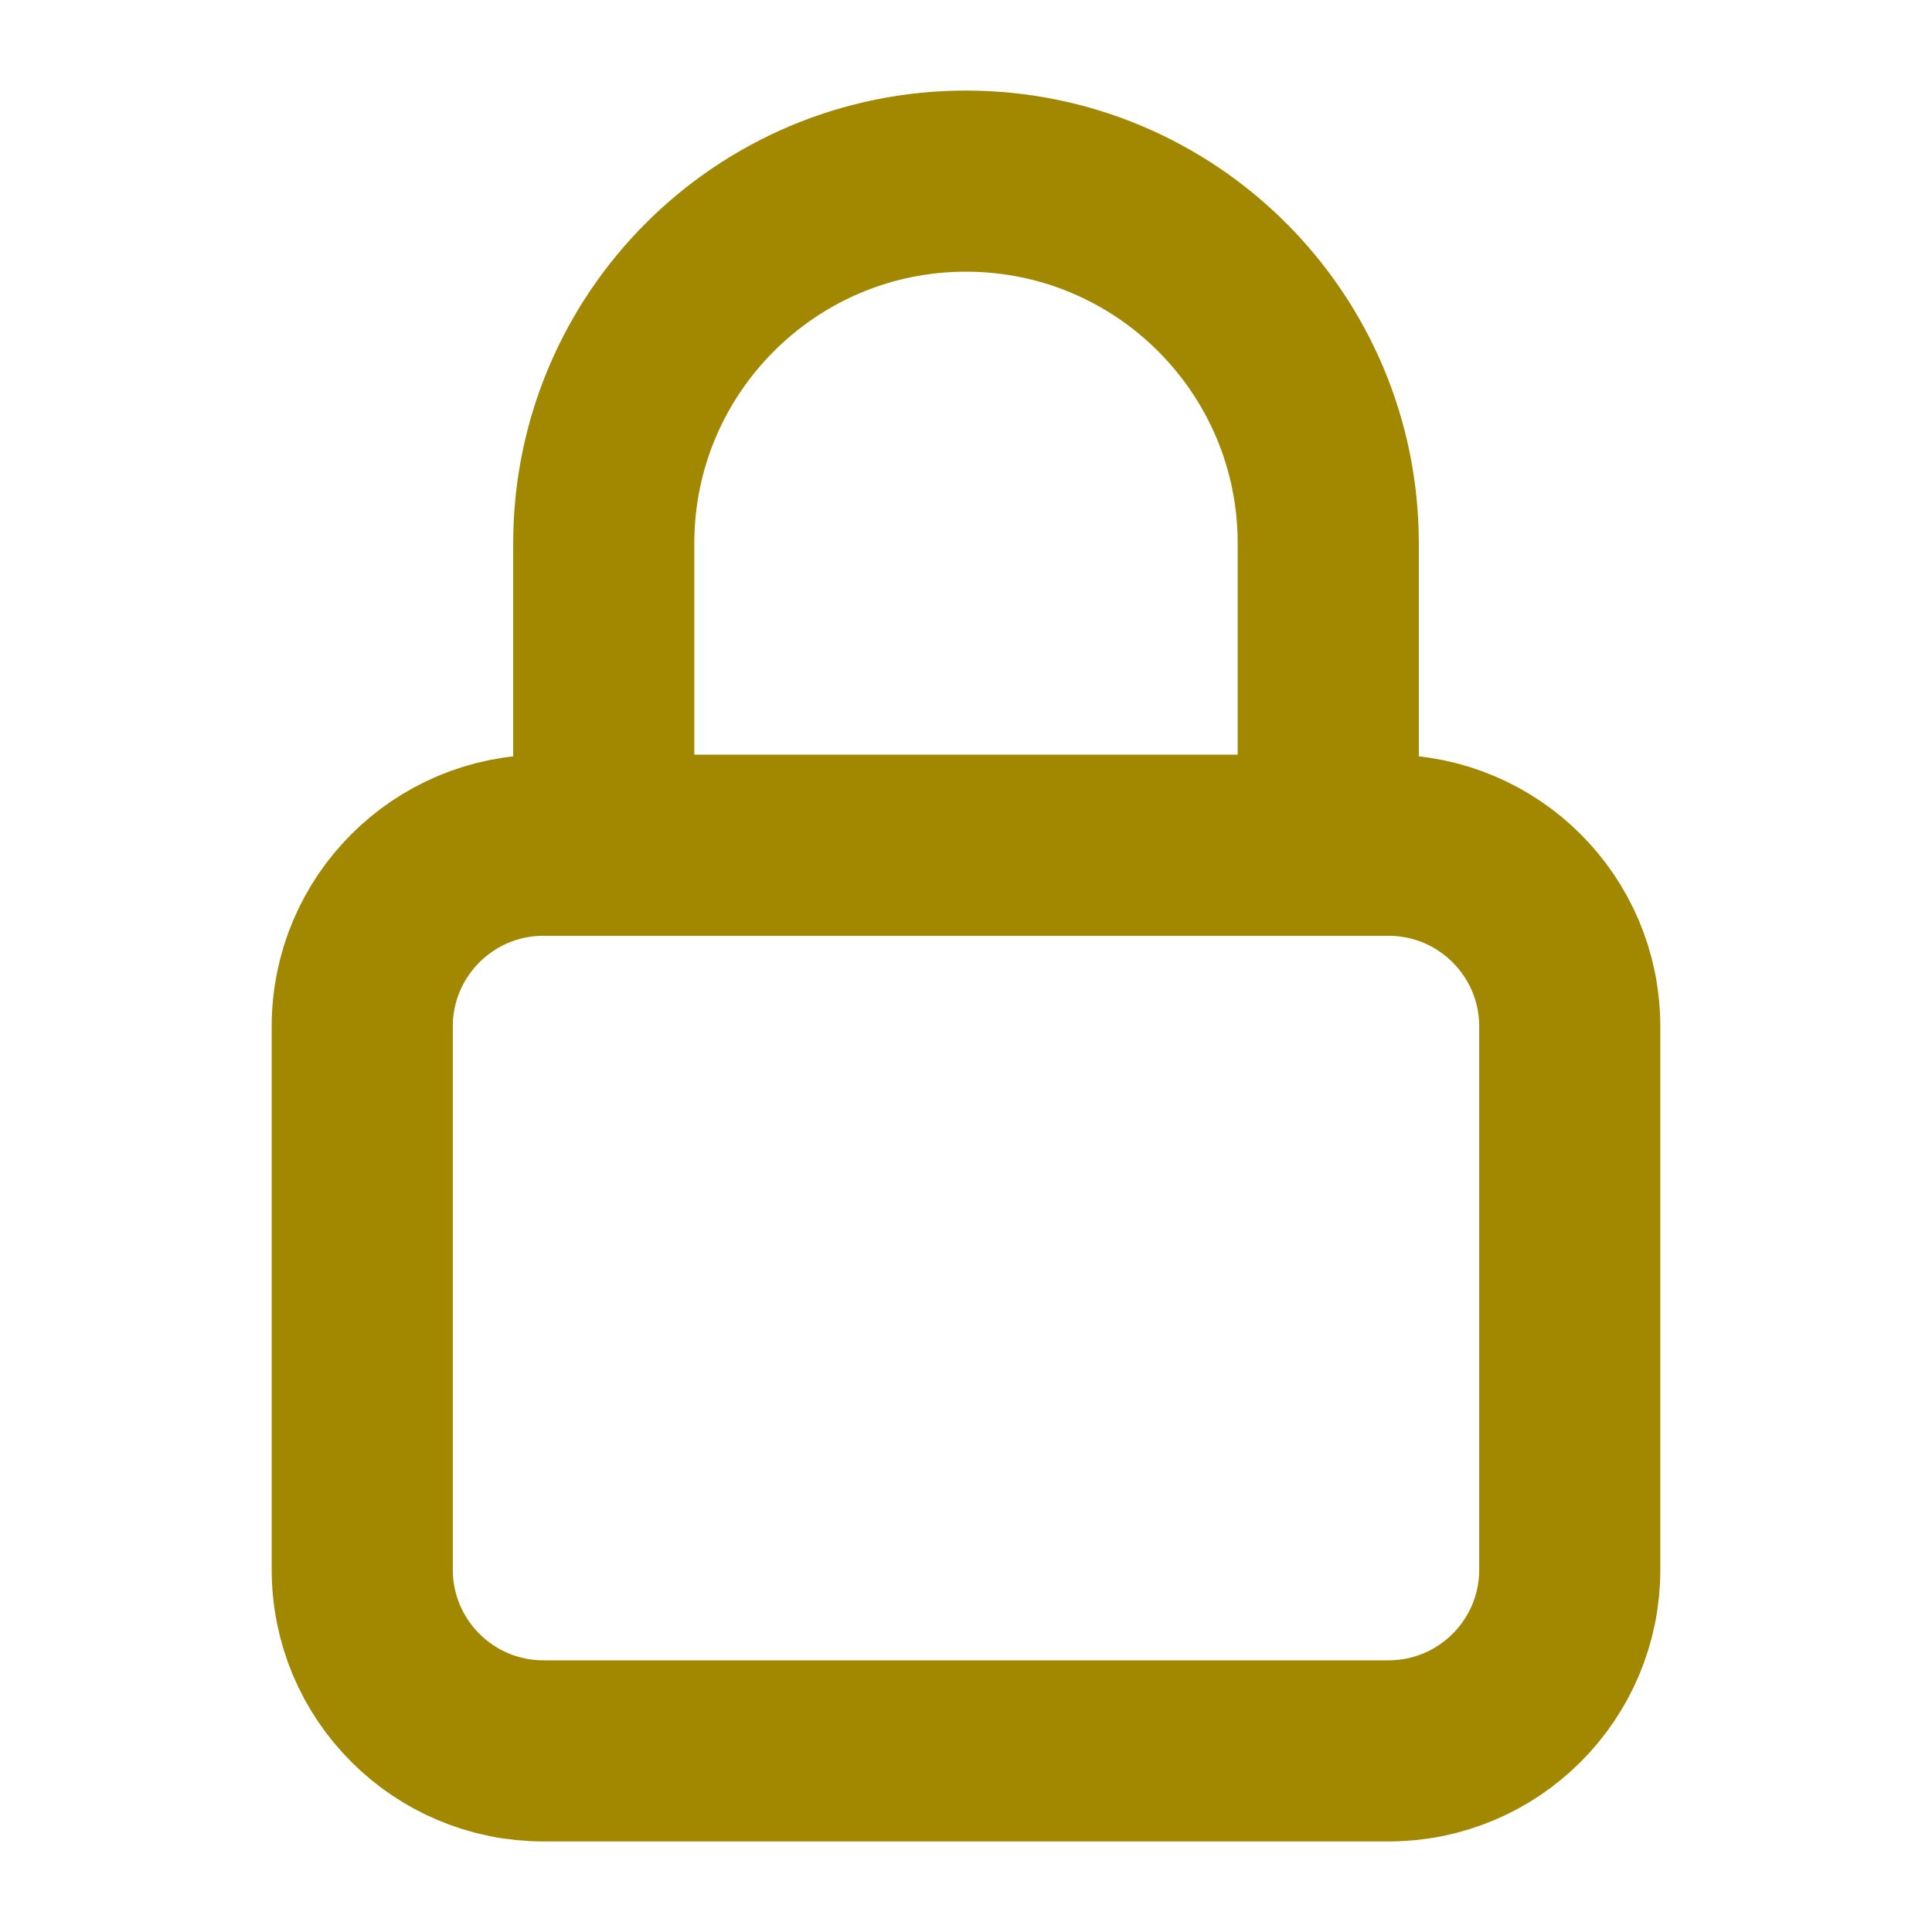<svg width="16" height="16" viewBox="0 0 16 16" fill="none" xmlns="http://www.w3.org/2000/svg">
<path d="M11 7V4.5C11 2.843 9.657 1.5 8 1.5C6.343 1.5 5 2.843 5 4.5V7M4.5 14.5H11.5C12.328 14.5 13 13.828 13 13V8.5C13 7.672 12.328 7 11.5 7H4.5C3.672 7 3 7.672 3 8.5V13C3 13.828 3.672 14.5 4.5 14.5Z" stroke="#A18800" stroke-width="1.5" stroke-linecap="round" stroke-linejoin="round"/>
</svg>
